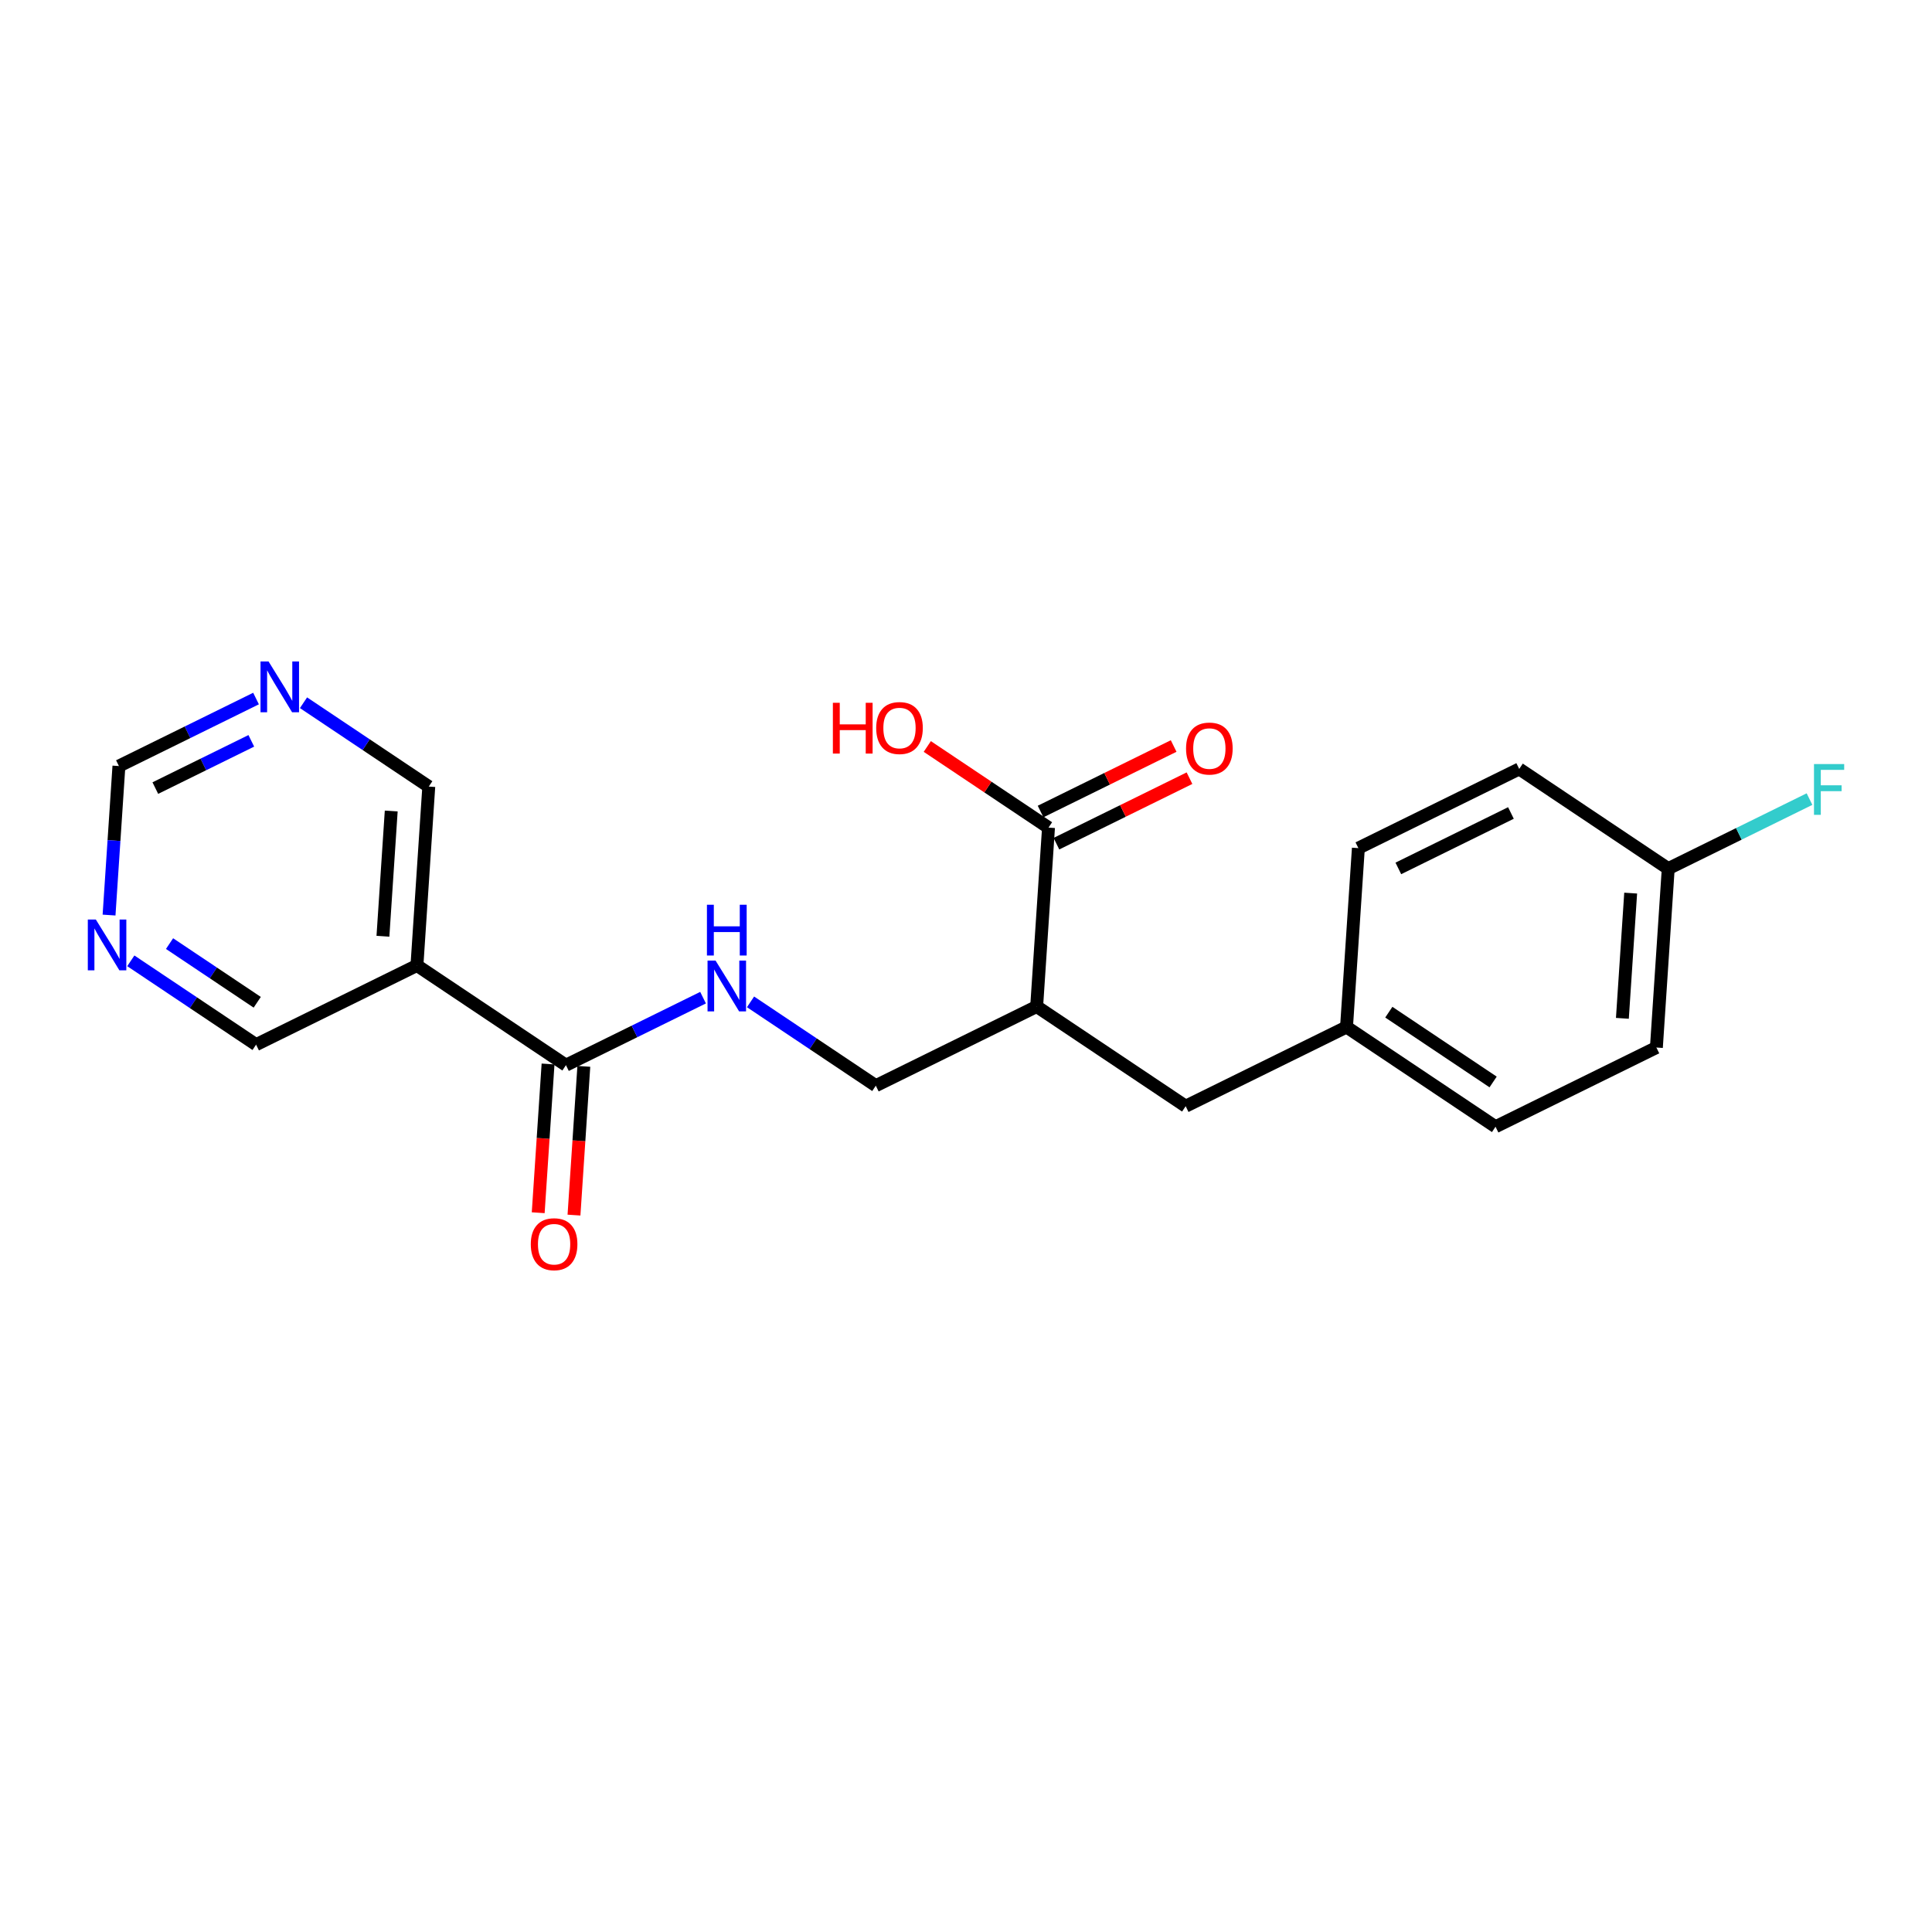 <?xml version='1.0' encoding='iso-8859-1'?>
<svg version='1.1' baseProfile='full'
              xmlns='http://www.w3.org/2000/svg'
                      xmlns:rdkit='http://www.rdkit.org/xml'
                      xmlns:xlink='http://www.w3.org/1999/xlink'
                  xml:space='preserve'
width='300px' height='300px' viewBox='0 0 300 300'>
<!-- END OF HEADER -->
<rect style='opacity:1.0;fill:#FFFFFF;stroke:none' width='300' height='300' x='0' y='0'> </rect>
<rect style='opacity:1.0;fill:#FFFFFF;stroke:none' width='300' height='300' x='0' y='0'> </rect>
<path class='bond-0 atom-0 atom-1' d='M 89.128,188.68 L 89.893,177.132' style='fill:none;fill-rule:evenodd;stroke:#FF0000;stroke-width:2.0px;stroke-linecap:butt;stroke-linejoin:miter;stroke-opacity:1' />
<path class='bond-0 atom-0 atom-1' d='M 89.893,177.132 L 90.657,165.583' style='fill:none;fill-rule:evenodd;stroke:#000000;stroke-width:2.0px;stroke-linecap:butt;stroke-linejoin:miter;stroke-opacity:1' />
<path class='bond-0 atom-0 atom-1' d='M 83.572,188.312 L 84.337,176.764' style='fill:none;fill-rule:evenodd;stroke:#FF0000;stroke-width:2.0px;stroke-linecap:butt;stroke-linejoin:miter;stroke-opacity:1' />
<path class='bond-0 atom-0 atom-1' d='M 84.337,176.764 L 85.102,165.215' style='fill:none;fill-rule:evenodd;stroke:#000000;stroke-width:2.0px;stroke-linecap:butt;stroke-linejoin:miter;stroke-opacity:1' />
<path class='bond-1 atom-1 atom-2' d='M 87.879,165.399 L 98.525,160.158' style='fill:none;fill-rule:evenodd;stroke:#000000;stroke-width:2.0px;stroke-linecap:butt;stroke-linejoin:miter;stroke-opacity:1' />
<path class='bond-1 atom-1 atom-2' d='M 98.525,160.158 L 109.171,154.917' style='fill:none;fill-rule:evenodd;stroke:#0000FF;stroke-width:2.0px;stroke-linecap:butt;stroke-linejoin:miter;stroke-opacity:1' />
<path class='bond-15 atom-1 atom-16' d='M 87.879,165.399 L 64.742,149.916' style='fill:none;fill-rule:evenodd;stroke:#000000;stroke-width:2.0px;stroke-linecap:butt;stroke-linejoin:miter;stroke-opacity:1' />
<path class='bond-2 atom-2 atom-3' d='M 116.543,155.569 L 126.269,162.077' style='fill:none;fill-rule:evenodd;stroke:#0000FF;stroke-width:2.0px;stroke-linecap:butt;stroke-linejoin:miter;stroke-opacity:1' />
<path class='bond-2 atom-2 atom-3' d='M 126.269,162.077 L 135.995,168.585' style='fill:none;fill-rule:evenodd;stroke:#000000;stroke-width:2.0px;stroke-linecap:butt;stroke-linejoin:miter;stroke-opacity:1' />
<path class='bond-3 atom-3 atom-4' d='M 135.995,168.585 L 160.972,156.289' style='fill:none;fill-rule:evenodd;stroke:#000000;stroke-width:2.0px;stroke-linecap:butt;stroke-linejoin:miter;stroke-opacity:1' />
<path class='bond-4 atom-4 atom-5' d='M 160.972,156.289 L 184.11,171.772' style='fill:none;fill-rule:evenodd;stroke:#000000;stroke-width:2.0px;stroke-linecap:butt;stroke-linejoin:miter;stroke-opacity:1' />
<path class='bond-12 atom-4 atom-13' d='M 160.972,156.289 L 162.812,128.51' style='fill:none;fill-rule:evenodd;stroke:#000000;stroke-width:2.0px;stroke-linecap:butt;stroke-linejoin:miter;stroke-opacity:1' />
<path class='bond-5 atom-5 atom-6' d='M 184.11,171.772 L 209.087,159.475' style='fill:none;fill-rule:evenodd;stroke:#000000;stroke-width:2.0px;stroke-linecap:butt;stroke-linejoin:miter;stroke-opacity:1' />
<path class='bond-6 atom-6 atom-7' d='M 209.087,159.475 L 232.225,174.958' style='fill:none;fill-rule:evenodd;stroke:#000000;stroke-width:2.0px;stroke-linecap:butt;stroke-linejoin:miter;stroke-opacity:1' />
<path class='bond-6 atom-6 atom-7' d='M 215.655,157.17 L 231.851,168.008' style='fill:none;fill-rule:evenodd;stroke:#000000;stroke-width:2.0px;stroke-linecap:butt;stroke-linejoin:miter;stroke-opacity:1' />
<path class='bond-21 atom-12 atom-6' d='M 210.927,131.696 L 209.087,159.475' style='fill:none;fill-rule:evenodd;stroke:#000000;stroke-width:2.0px;stroke-linecap:butt;stroke-linejoin:miter;stroke-opacity:1' />
<path class='bond-7 atom-7 atom-8' d='M 232.225,174.958 L 257.203,162.661' style='fill:none;fill-rule:evenodd;stroke:#000000;stroke-width:2.0px;stroke-linecap:butt;stroke-linejoin:miter;stroke-opacity:1' />
<path class='bond-8 atom-8 atom-9' d='M 257.203,162.661 L 259.042,134.882' style='fill:none;fill-rule:evenodd;stroke:#000000;stroke-width:2.0px;stroke-linecap:butt;stroke-linejoin:miter;stroke-opacity:1' />
<path class='bond-8 atom-8 atom-9' d='M 251.923,158.127 L 253.21,138.681' style='fill:none;fill-rule:evenodd;stroke:#000000;stroke-width:2.0px;stroke-linecap:butt;stroke-linejoin:miter;stroke-opacity:1' />
<path class='bond-9 atom-9 atom-10' d='M 259.042,134.882 L 270.011,129.482' style='fill:none;fill-rule:evenodd;stroke:#000000;stroke-width:2.0px;stroke-linecap:butt;stroke-linejoin:miter;stroke-opacity:1' />
<path class='bond-9 atom-9 atom-10' d='M 270.011,129.482 L 280.979,124.082' style='fill:none;fill-rule:evenodd;stroke:#33CCCC;stroke-width:2.0px;stroke-linecap:butt;stroke-linejoin:miter;stroke-opacity:1' />
<path class='bond-10 atom-9 atom-11' d='M 259.042,134.882 L 235.904,119.399' style='fill:none;fill-rule:evenodd;stroke:#000000;stroke-width:2.0px;stroke-linecap:butt;stroke-linejoin:miter;stroke-opacity:1' />
<path class='bond-11 atom-11 atom-12' d='M 235.904,119.399 L 210.927,131.696' style='fill:none;fill-rule:evenodd;stroke:#000000;stroke-width:2.0px;stroke-linecap:butt;stroke-linejoin:miter;stroke-opacity:1' />
<path class='bond-11 atom-11 atom-12' d='M 234.617,126.239 L 217.133,134.847' style='fill:none;fill-rule:evenodd;stroke:#000000;stroke-width:2.0px;stroke-linecap:butt;stroke-linejoin:miter;stroke-opacity:1' />
<path class='bond-13 atom-13 atom-14' d='M 164.041,131.007 L 174.372,125.921' style='fill:none;fill-rule:evenodd;stroke:#000000;stroke-width:2.0px;stroke-linecap:butt;stroke-linejoin:miter;stroke-opacity:1' />
<path class='bond-13 atom-13 atom-14' d='M 174.372,125.921 L 184.703,120.835' style='fill:none;fill-rule:evenodd;stroke:#FF0000;stroke-width:2.0px;stroke-linecap:butt;stroke-linejoin:miter;stroke-opacity:1' />
<path class='bond-13 atom-13 atom-14' d='M 161.582,126.012 L 171.913,120.926' style='fill:none;fill-rule:evenodd;stroke:#000000;stroke-width:2.0px;stroke-linecap:butt;stroke-linejoin:miter;stroke-opacity:1' />
<path class='bond-13 atom-13 atom-14' d='M 171.913,120.926 L 182.244,115.84' style='fill:none;fill-rule:evenodd;stroke:#FF0000;stroke-width:2.0px;stroke-linecap:butt;stroke-linejoin:miter;stroke-opacity:1' />
<path class='bond-14 atom-13 atom-15' d='M 162.812,128.51 L 153.4,122.212' style='fill:none;fill-rule:evenodd;stroke:#000000;stroke-width:2.0px;stroke-linecap:butt;stroke-linejoin:miter;stroke-opacity:1' />
<path class='bond-14 atom-13 atom-15' d='M 153.4,122.212 L 143.989,115.914' style='fill:none;fill-rule:evenodd;stroke:#FF0000;stroke-width:2.0px;stroke-linecap:butt;stroke-linejoin:miter;stroke-opacity:1' />
<path class='bond-16 atom-16 atom-17' d='M 64.742,149.916 L 66.581,122.137' style='fill:none;fill-rule:evenodd;stroke:#000000;stroke-width:2.0px;stroke-linecap:butt;stroke-linejoin:miter;stroke-opacity:1' />
<path class='bond-16 atom-16 atom-17' d='M 59.462,145.382 L 60.749,125.936' style='fill:none;fill-rule:evenodd;stroke:#000000;stroke-width:2.0px;stroke-linecap:butt;stroke-linejoin:miter;stroke-opacity:1' />
<path class='bond-22 atom-21 atom-16' d='M 39.764,162.213 L 64.742,149.916' style='fill:none;fill-rule:evenodd;stroke:#000000;stroke-width:2.0px;stroke-linecap:butt;stroke-linejoin:miter;stroke-opacity:1' />
<path class='bond-17 atom-17 atom-18' d='M 66.581,122.137 L 56.855,115.629' style='fill:none;fill-rule:evenodd;stroke:#000000;stroke-width:2.0px;stroke-linecap:butt;stroke-linejoin:miter;stroke-opacity:1' />
<path class='bond-17 atom-17 atom-18' d='M 56.855,115.629 L 47.129,109.121' style='fill:none;fill-rule:evenodd;stroke:#0000FF;stroke-width:2.0px;stroke-linecap:butt;stroke-linejoin:miter;stroke-opacity:1' />
<path class='bond-18 atom-18 atom-19' d='M 39.757,108.469 L 29.112,113.71' style='fill:none;fill-rule:evenodd;stroke:#0000FF;stroke-width:2.0px;stroke-linecap:butt;stroke-linejoin:miter;stroke-opacity:1' />
<path class='bond-18 atom-18 atom-19' d='M 29.112,113.71 L 18.466,118.951' style='fill:none;fill-rule:evenodd;stroke:#000000;stroke-width:2.0px;stroke-linecap:butt;stroke-linejoin:miter;stroke-opacity:1' />
<path class='bond-18 atom-18 atom-19' d='M 39.023,115.037 L 31.571,118.705' style='fill:none;fill-rule:evenodd;stroke:#0000FF;stroke-width:2.0px;stroke-linecap:butt;stroke-linejoin:miter;stroke-opacity:1' />
<path class='bond-18 atom-18 atom-19' d='M 31.571,118.705 L 24.119,122.374' style='fill:none;fill-rule:evenodd;stroke:#000000;stroke-width:2.0px;stroke-linecap:butt;stroke-linejoin:miter;stroke-opacity:1' />
<path class='bond-19 atom-19 atom-20' d='M 18.466,118.951 L 17.7,130.521' style='fill:none;fill-rule:evenodd;stroke:#000000;stroke-width:2.0px;stroke-linecap:butt;stroke-linejoin:miter;stroke-opacity:1' />
<path class='bond-19 atom-19 atom-20' d='M 17.7,130.521 L 16.933,142.092' style='fill:none;fill-rule:evenodd;stroke:#0000FF;stroke-width:2.0px;stroke-linecap:butt;stroke-linejoin:miter;stroke-opacity:1' />
<path class='bond-20 atom-20 atom-21' d='M 20.312,149.197 L 30.038,155.705' style='fill:none;fill-rule:evenodd;stroke:#0000FF;stroke-width:2.0px;stroke-linecap:butt;stroke-linejoin:miter;stroke-opacity:1' />
<path class='bond-20 atom-20 atom-21' d='M 30.038,155.705 L 39.764,162.213' style='fill:none;fill-rule:evenodd;stroke:#000000;stroke-width:2.0px;stroke-linecap:butt;stroke-linejoin:miter;stroke-opacity:1' />
<path class='bond-20 atom-20 atom-21' d='M 26.327,146.522 L 33.135,151.077' style='fill:none;fill-rule:evenodd;stroke:#0000FF;stroke-width:2.0px;stroke-linecap:butt;stroke-linejoin:miter;stroke-opacity:1' />
<path class='bond-20 atom-20 atom-21' d='M 33.135,151.077 L 39.943,155.633' style='fill:none;fill-rule:evenodd;stroke:#000000;stroke-width:2.0px;stroke-linecap:butt;stroke-linejoin:miter;stroke-opacity:1' />
<path  class='atom-0' d='M 82.421 193.201
Q 82.421 191.308, 83.356 190.25
Q 84.291 189.192, 86.04 189.192
Q 87.788 189.192, 88.724 190.25
Q 89.659 191.308, 89.659 193.201
Q 89.659 195.116, 88.713 196.208
Q 87.766 197.288, 86.04 197.288
Q 84.303 197.288, 83.356 196.208
Q 82.421 195.127, 82.421 193.201
M 86.04 196.397
Q 87.243 196.397, 87.888 195.595
Q 88.546 194.782, 88.546 193.201
Q 88.546 191.653, 87.888 190.873
Q 87.243 190.083, 86.04 190.083
Q 84.837 190.083, 84.18 190.862
Q 83.534 191.642, 83.534 193.201
Q 83.534 194.793, 84.18 195.595
Q 84.837 196.397, 86.04 196.397
' fill='#FF0000'/>
<path  class='atom-2' d='M 111.114 149.161
L 113.698 153.337
Q 113.954 153.749, 114.366 154.495
Q 114.778 155.241, 114.8 155.285
L 114.8 149.161
L 115.847 149.161
L 115.847 157.045
L 114.767 157.045
L 111.994 152.479
Q 111.671 151.945, 111.326 151.332
Q 110.992 150.72, 110.891 150.53
L 110.891 157.045
L 109.867 157.045
L 109.867 149.161
L 111.114 149.161
' fill='#0000FF'/>
<path  class='atom-2' d='M 109.772 140.488
L 110.841 140.488
L 110.841 143.84
L 114.872 143.84
L 114.872 140.488
L 115.942 140.488
L 115.942 148.372
L 114.872 148.372
L 114.872 144.731
L 110.841 144.731
L 110.841 148.372
L 109.772 148.372
L 109.772 140.488
' fill='#0000FF'/>
<path  class='atom-10' d='M 281.675 118.643
L 286.364 118.643
L 286.364 119.545
L 282.733 119.545
L 282.733 121.94
L 285.963 121.94
L 285.963 122.853
L 282.733 122.853
L 282.733 126.528
L 281.675 126.528
L 281.675 118.643
' fill='#33CCCC'/>
<path  class='atom-14' d='M 184.17 116.235
Q 184.17 114.342, 185.105 113.284
Q 186.041 112.226, 187.789 112.226
Q 189.537 112.226, 190.473 113.284
Q 191.408 114.342, 191.408 116.235
Q 191.408 118.151, 190.462 119.242
Q 189.515 120.322, 187.789 120.322
Q 186.052 120.322, 185.105 119.242
Q 184.17 118.162, 184.17 116.235
M 187.789 119.431
Q 188.992 119.431, 189.638 118.63
Q 190.295 117.817, 190.295 116.235
Q 190.295 114.687, 189.638 113.908
Q 188.992 113.117, 187.789 113.117
Q 186.586 113.117, 185.929 113.897
Q 185.283 114.676, 185.283 116.235
Q 185.283 117.828, 185.929 118.63
Q 186.586 119.431, 187.789 119.431
' fill='#FF0000'/>
<path  class='atom-15' d='M 129.328 109.129
L 130.397 109.129
L 130.397 112.481
L 134.429 112.481
L 134.429 109.129
L 135.498 109.129
L 135.498 117.014
L 134.429 117.014
L 134.429 113.372
L 130.397 113.372
L 130.397 117.014
L 129.328 117.014
L 129.328 109.129
' fill='#FF0000'/>
<path  class='atom-15' d='M 136.055 113.049
Q 136.055 111.156, 136.99 110.098
Q 137.925 109.04, 139.674 109.04
Q 141.422 109.04, 142.358 110.098
Q 143.293 111.156, 143.293 113.049
Q 143.293 114.964, 142.346 116.056
Q 141.4 117.136, 139.674 117.136
Q 137.937 117.136, 136.99 116.056
Q 136.055 114.976, 136.055 113.049
M 139.674 116.245
Q 140.877 116.245, 141.522 115.443
Q 142.179 114.63, 142.179 113.049
Q 142.179 111.501, 141.522 110.722
Q 140.877 109.931, 139.674 109.931
Q 138.471 109.931, 137.814 110.711
Q 137.168 111.49, 137.168 113.049
Q 137.168 114.642, 137.814 115.443
Q 138.471 116.245, 139.674 116.245
' fill='#FF0000'/>
<path  class='atom-18' d='M 41.701 102.712
L 44.284 106.888
Q 44.54 107.3, 44.952 108.046
Q 45.364 108.792, 45.387 108.837
L 45.387 102.712
L 46.433 102.712
L 46.433 110.597
L 45.353 110.597
L 42.58 106.031
Q 42.257 105.496, 41.912 104.884
Q 41.578 104.271, 41.478 104.082
L 41.478 110.597
L 40.453 110.597
L 40.453 102.712
L 41.701 102.712
' fill='#0000FF'/>
<path  class='atom-20' d='M 14.884 142.788
L 17.467 146.964
Q 17.723 147.376, 18.135 148.122
Q 18.547 148.868, 18.57 148.913
L 18.57 142.788
L 19.616 142.788
L 19.616 150.672
L 18.536 150.672
L 15.763 146.107
Q 15.44 145.572, 15.095 144.96
Q 14.761 144.347, 14.661 144.158
L 14.661 150.672
L 13.636 150.672
L 13.636 142.788
L 14.884 142.788
' fill='#0000FF'/>
</svg>
